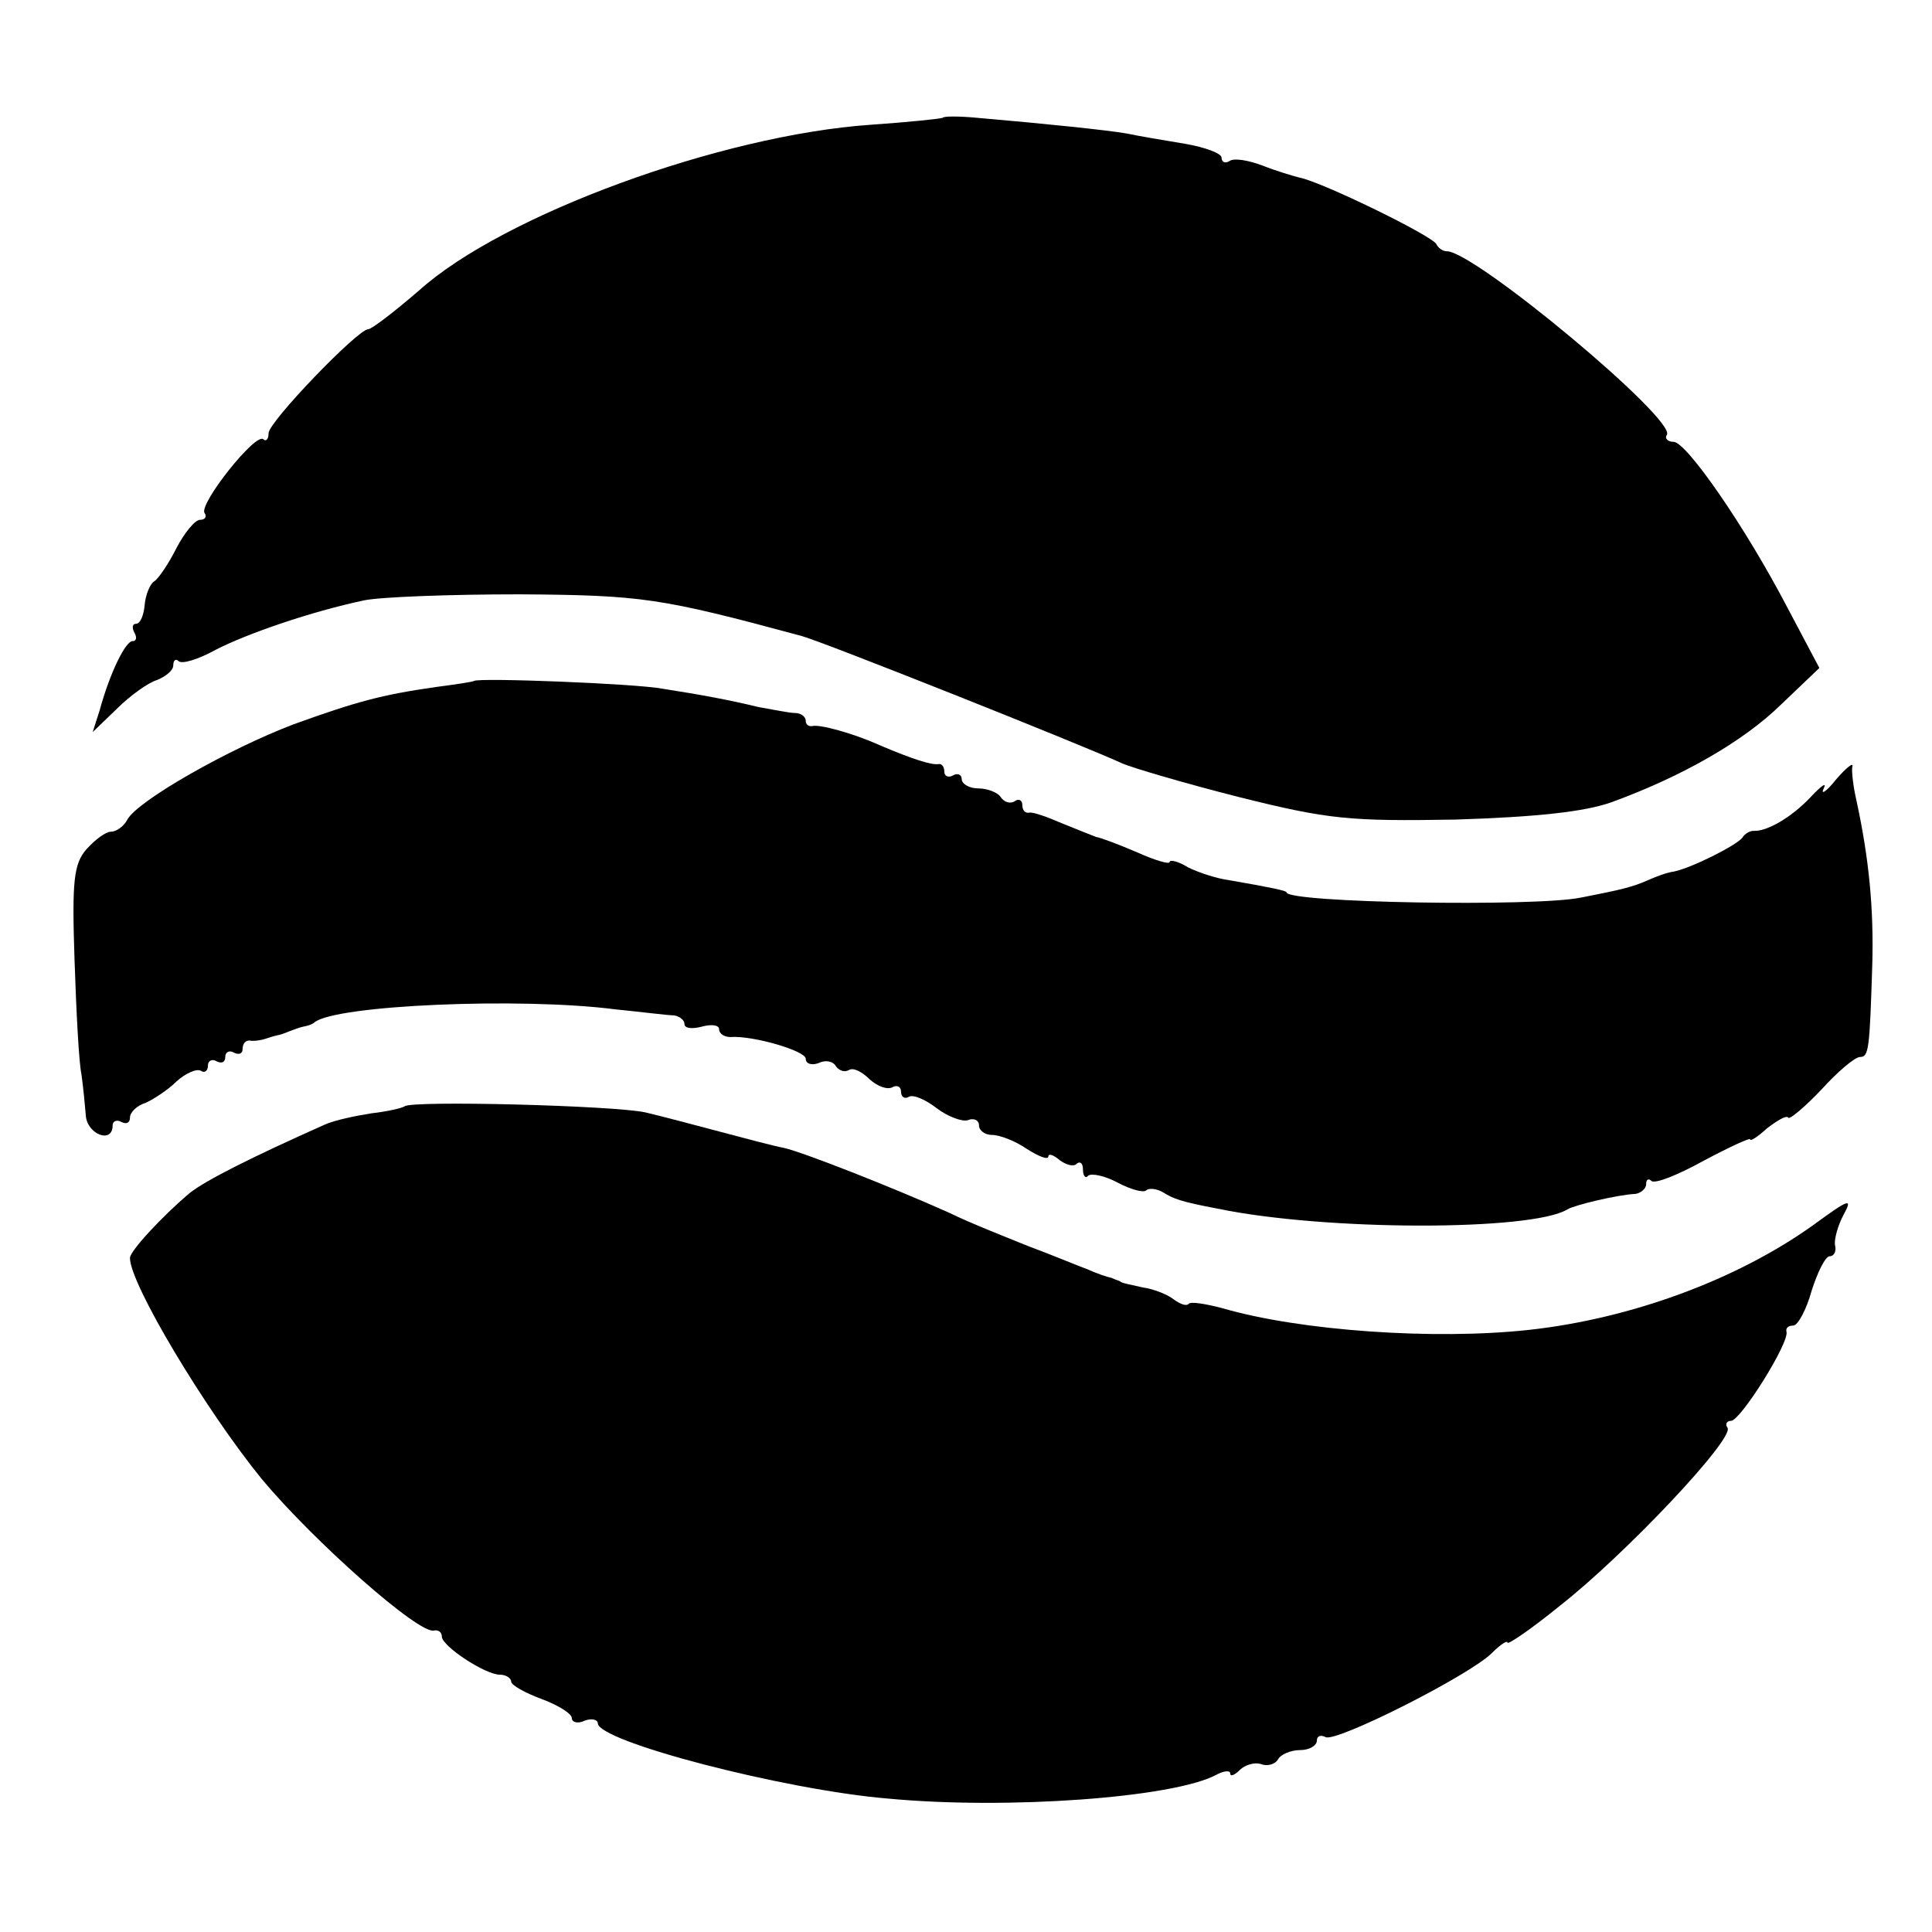 <?xml version="1.0" standalone="no"?>
<!DOCTYPE svg PUBLIC "-//W3C//DTD SVG 20010904//EN"
 "http://www.w3.org/TR/2001/REC-SVG-20010904/DTD/svg10.dtd">
<svg version="1.0" xmlns="http://www.w3.org/2000/svg"
 width="223pt" height="223pt" viewBox="0 0 223 223"
 preserveAspectRatio="xMidYMid meet">
<g transform="translate(0,223) scale(0.1,-0.1)"
fill="#000000" stroke="none">
<path d="M1088 2094 c-2 -1 -39 -5 -83 -8 -173 -12 -424 -104 -521 -191 -29
-25 -55 -45 -59 -45 -12 0 -115 -107 -115 -120 0 -7 -3 -10 -6 -7 -9 8 -74
-74 -68 -85 3 -4 1 -8 -5 -8 -6 0 -18 -15 -27 -32 -9 -18 -21 -36 -26 -39 -5
-3 -10 -16 -11 -27 -1 -12 -5 -22 -10 -22 -4 0 -5 -4 -2 -10 3 -5 3 -10 -2
-10 -8 0 -26 -36 -38 -80 l-8 -25 28 27 c15 15 36 30 46 33 10 4 19 11 19 17
0 6 3 8 6 5 4 -4 23 2 43 13 37 19 110 44 171 57 19 4 100 7 180 7 141 -1 162
-4 325 -48 23 -6 322 -125 370 -147 11 -5 72 -23 135 -39 104 -26 128 -28 250
-26 94 3 149 9 180 20 82 30 152 70 196 113 l44 42 -36 68 c-50 96 -117 192
-132 193 -7 0 -11 4 -8 8 11 18 -222 212 -254 212 -5 0 -10 4 -12 8 -3 9 -132
72 -158 77 -8 2 -28 8 -43 14 -16 6 -33 9 -38 5 -5 -3 -9 -1 -9 4 0 5 -19 12
-42 16 -24 4 -54 9 -68 12 -24 4 -91 11 -172 18 -21 2 -39 2 -40 0z"/>
<path d="M547 1444 c-1 -1 -21 -4 -44 -7 -63 -9 -92 -17 -164 -43 -74 -28
-180 -88 -192 -110 -4 -8 -13 -14 -19 -14 -6 0 -18 -9 -28 -20 -15 -17 -17
-37 -14 -127 2 -60 5 -119 8 -133 2 -14 4 -35 5 -47 1 -22 31 -34 31 -12 0 5
5 7 10 4 6 -3 10 -1 10 5 0 6 8 14 18 17 9 4 26 15 36 25 10 9 23 15 28 12 4
-3 8 0 8 6 0 6 5 8 10 5 6 -3 10 -1 10 5 0 6 5 8 10 5 6 -3 10 -1 10 4 0 6 3
10 8 10 4 -1 10 0 15 1 4 1 12 4 17 5 6 1 12 4 15 5 3 1 10 4 15 5 6 1 11 3
13 5 25 20 238 29 347 15 30 -3 61 -7 68 -7 6 -1 12 -5 12 -10 0 -5 9 -6 20
-3 11 3 20 2 20 -3 0 -5 6 -9 13 -9 26 2 87 -16 87 -25 0 -6 7 -8 15 -5 8 4
17 2 20 -4 4 -5 10 -7 15 -4 5 3 15 -2 24 -11 9 -8 20 -12 26 -9 5 3 10 1 10
-5 0 -6 4 -9 9 -6 5 3 19 -3 32 -13 13 -10 30 -16 36 -14 7 3 13 0 13 -6 0 -6
7 -11 15 -11 9 0 27 -7 40 -16 14 -9 25 -13 25 -9 0 4 6 2 13 -4 8 -6 17 -8
20 -4 4 3 7 0 7 -7 0 -7 3 -11 6 -7 4 3 19 0 34 -8 15 -8 30 -12 33 -9 3 3 12
2 19 -2 13 -8 21 -11 63 -19 125 -26 363 -26 404 -1 8 5 58 17 79 18 6 1 12 6
12 11 0 6 3 7 6 4 4 -4 31 7 60 23 30 16 54 27 54 25 0 -3 9 3 20 13 12 9 22
15 24 12 1 -3 19 12 38 32 19 21 39 38 45 38 10 0 11 9 14 105 2 67 -4 125
-18 190 -4 17 -6 35 -5 40 2 6 -7 -1 -19 -15 -11 -14 -18 -18 -14 -10 4 8 -3
3 -16 -11 -22 -23 -50 -39 -65 -38 -4 0 -10 -3 -13 -8 -7 -9 -59 -35 -79 -39
-8 -1 -21 -6 -30 -10 -18 -8 -31 -11 -77 -20 -53 -11 -340 -6 -340 6 0 2 -20
6 -66 14 -15 2 -36 9 -48 15 -11 7 -21 9 -21 6 0 -3 -17 2 -37 11 -21 9 -42
17 -48 18 -5 2 -23 9 -40 16 -16 7 -33 13 -37 12 -5 -1 -8 3 -8 9 0 5 -4 8 -9
4 -5 -3 -12 -1 -16 5 -3 5 -15 10 -26 10 -10 0 -19 5 -19 11 0 5 -5 7 -10 4
-5 -3 -10 -1 -10 4 0 6 -3 10 -7 9 -8 -1 -28 5 -68 22 -31 14 -69 24 -77 22
-5 -1 -8 2 -8 6 0 5 -6 9 -12 9 -7 0 -26 4 -43 7 -33 8 -65 14 -110 21 -31 6
-213 13 -218 9z"/>
<path d="M467 953 c-3 -2 -20 -6 -38 -8 -19 -3 -43 -8 -54 -13 -83 -37 -137
-64 -156 -79 -32 -27 -69 -67 -69 -75 0 -30 87 -175 152 -255 60 -72 182 -180
199 -175 5 1 9 -2 9 -7 0 -11 50 -44 67 -44 7 0 13 -4 13 -8 0 -4 16 -13 35
-20 19 -7 35 -17 35 -22 0 -5 7 -7 15 -3 8 3 15 1 15 -3 0 -21 215 -77 335
-87 138 -13 328 1 378 27 9 5 17 6 17 2 0 -4 5 -2 11 4 6 6 17 9 24 7 7 -3 16
-1 20 5 3 6 15 11 26 11 10 0 19 5 19 11 0 5 4 7 10 4 11 -7 166 71 192 97 10
10 18 15 18 12 0 -3 28 16 61 43 73 57 201 192 193 205 -3 4 -1 8 4 8 11 0 68
91 64 103 -1 4 2 7 8 7 5 0 15 18 21 40 7 22 16 40 21 40 5 0 8 6 6 13 -1 6 3
22 10 35 11 20 6 18 -35 -12 -88 -63 -210 -108 -328 -121 -110 -12 -265 -1
-354 25 -19 5 -37 8 -39 5 -3 -3 -10 0 -17 5 -6 5 -22 12 -36 14 -13 3 -25 5
-26 7 -2 1 -6 2 -10 4 -5 1 -17 5 -28 10 -11 4 -42 17 -69 27 -27 11 -68 27
-90 38 -67 30 -169 70 -191 75 -11 2 -45 11 -75 19 -30 8 -68 18 -85 22 -36 8
-271 14 -278 7z"/>
</g>
</svg>
